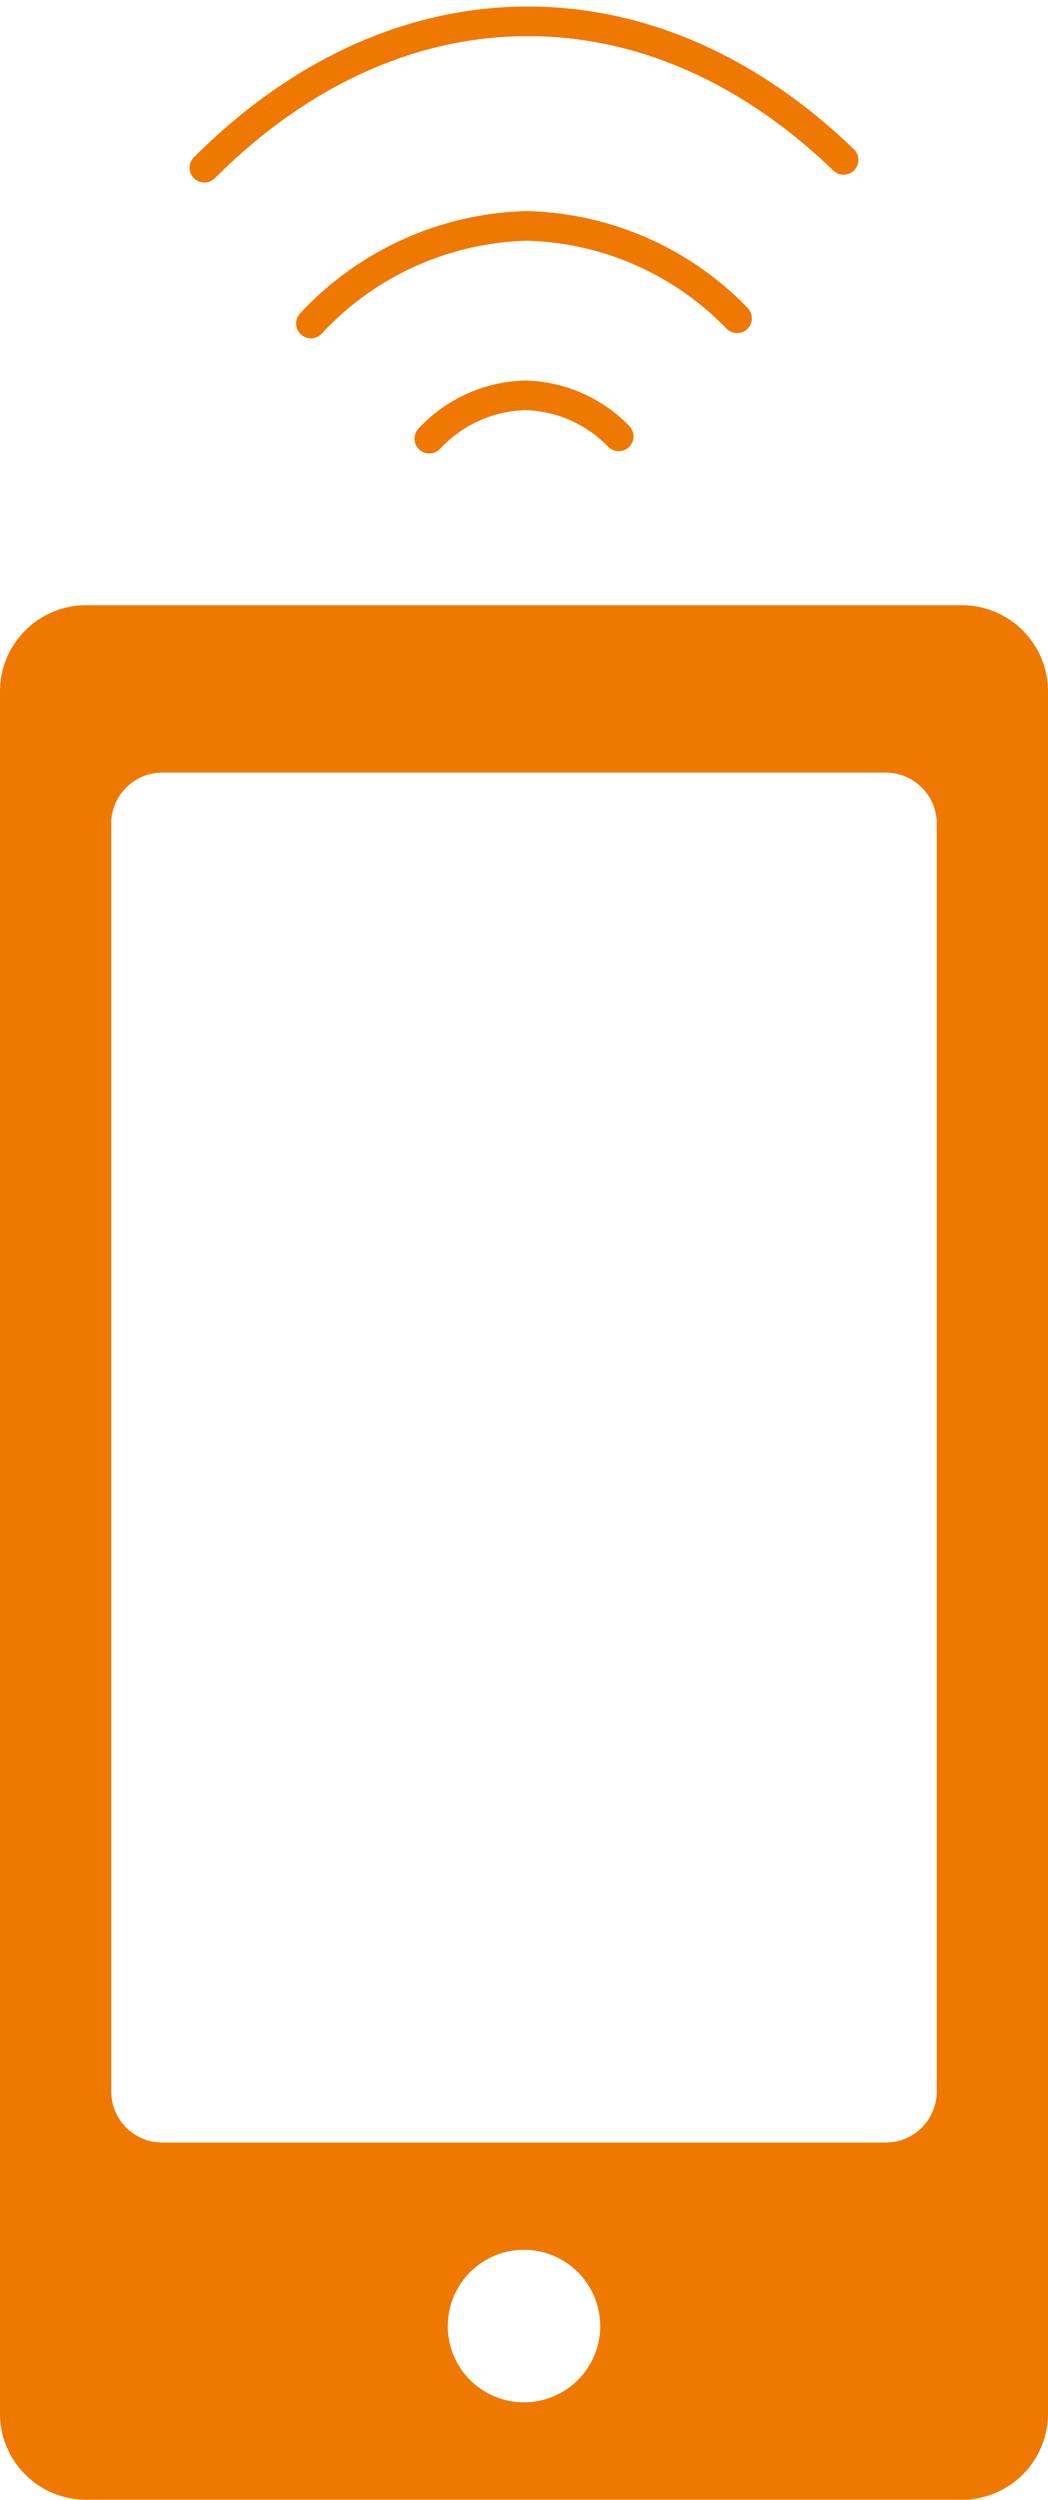 <svg id="グループ_22" data-name="グループ 22" xmlns="http://www.w3.org/2000/svg" xmlns:xlink="http://www.w3.org/1999/xlink" width="44.538" height="106.209" viewBox="0 0 44.538 106.209">
  <defs>
    <clipPath id="clip-path">
      <rect id="長方形_77" data-name="長方形 77" width="44.538" height="106.209" fill="none"/>
    </clipPath>
  </defs>
  <g id="グループ_12" data-name="グループ 12" transform="translate(0 0)" clip-path="url(#clip-path)">
    <path id="パス_25" data-name="パス 25" d="M4.727,80.956V27.087A2.167,2.167,0,0,1,6.895,24.92H37.644a2.167,2.167,0,0,1,2.167,2.167V80.956a2.167,2.167,0,0,1-2.167,2.167H6.895a2.167,2.167,0,0,1-2.167-2.167M44.538,94.641V21.472a3.663,3.663,0,0,0-3.663-3.663H3.663A3.663,3.663,0,0,0,0,21.472V94.641A3.663,3.663,0,0,0,3.663,98.3H40.875a3.663,3.663,0,0,0,3.663-3.663M25.509,90.92a3.24,3.24,0,1,1-3.24-3.24,3.241,3.241,0,0,1,3.24,3.24" transform="translate(0 7.905)" fill="#ef7800"/>
    <path id="パス_26" data-name="パス 26" d="M12.636,13.474a5.764,5.764,0,0,1,4.075-1.842,5.72,5.72,0,0,1,3.975,1.744" transform="translate(5.609 5.164)" fill="none" stroke="#ef7800" stroke-linecap="round" stroke-miterlimit="10" stroke-width="1.257"/>
    <path id="パス_27" data-name="パス 27" d="M9.151,10.794A12.973,12.973,0,0,1,18.32,6.647a12.868,12.868,0,0,1,8.943,3.924" transform="translate(4.062 2.951)" fill="none" stroke="#ef7800" stroke-linecap="round" stroke-miterlimit="10" stroke-width="1.257"/>
    <path id="パス_28" data-name="パス 28" d="M6.015,6.848C9.941,2.921,14.674.628,19.768.628c4.95,0,9.557,2.164,13.415,5.888" transform="translate(2.67 0.279)" fill="none" stroke="#ef7800" stroke-linecap="round" stroke-miterlimit="10" stroke-width="1.257"/>
  </g>
</svg>

